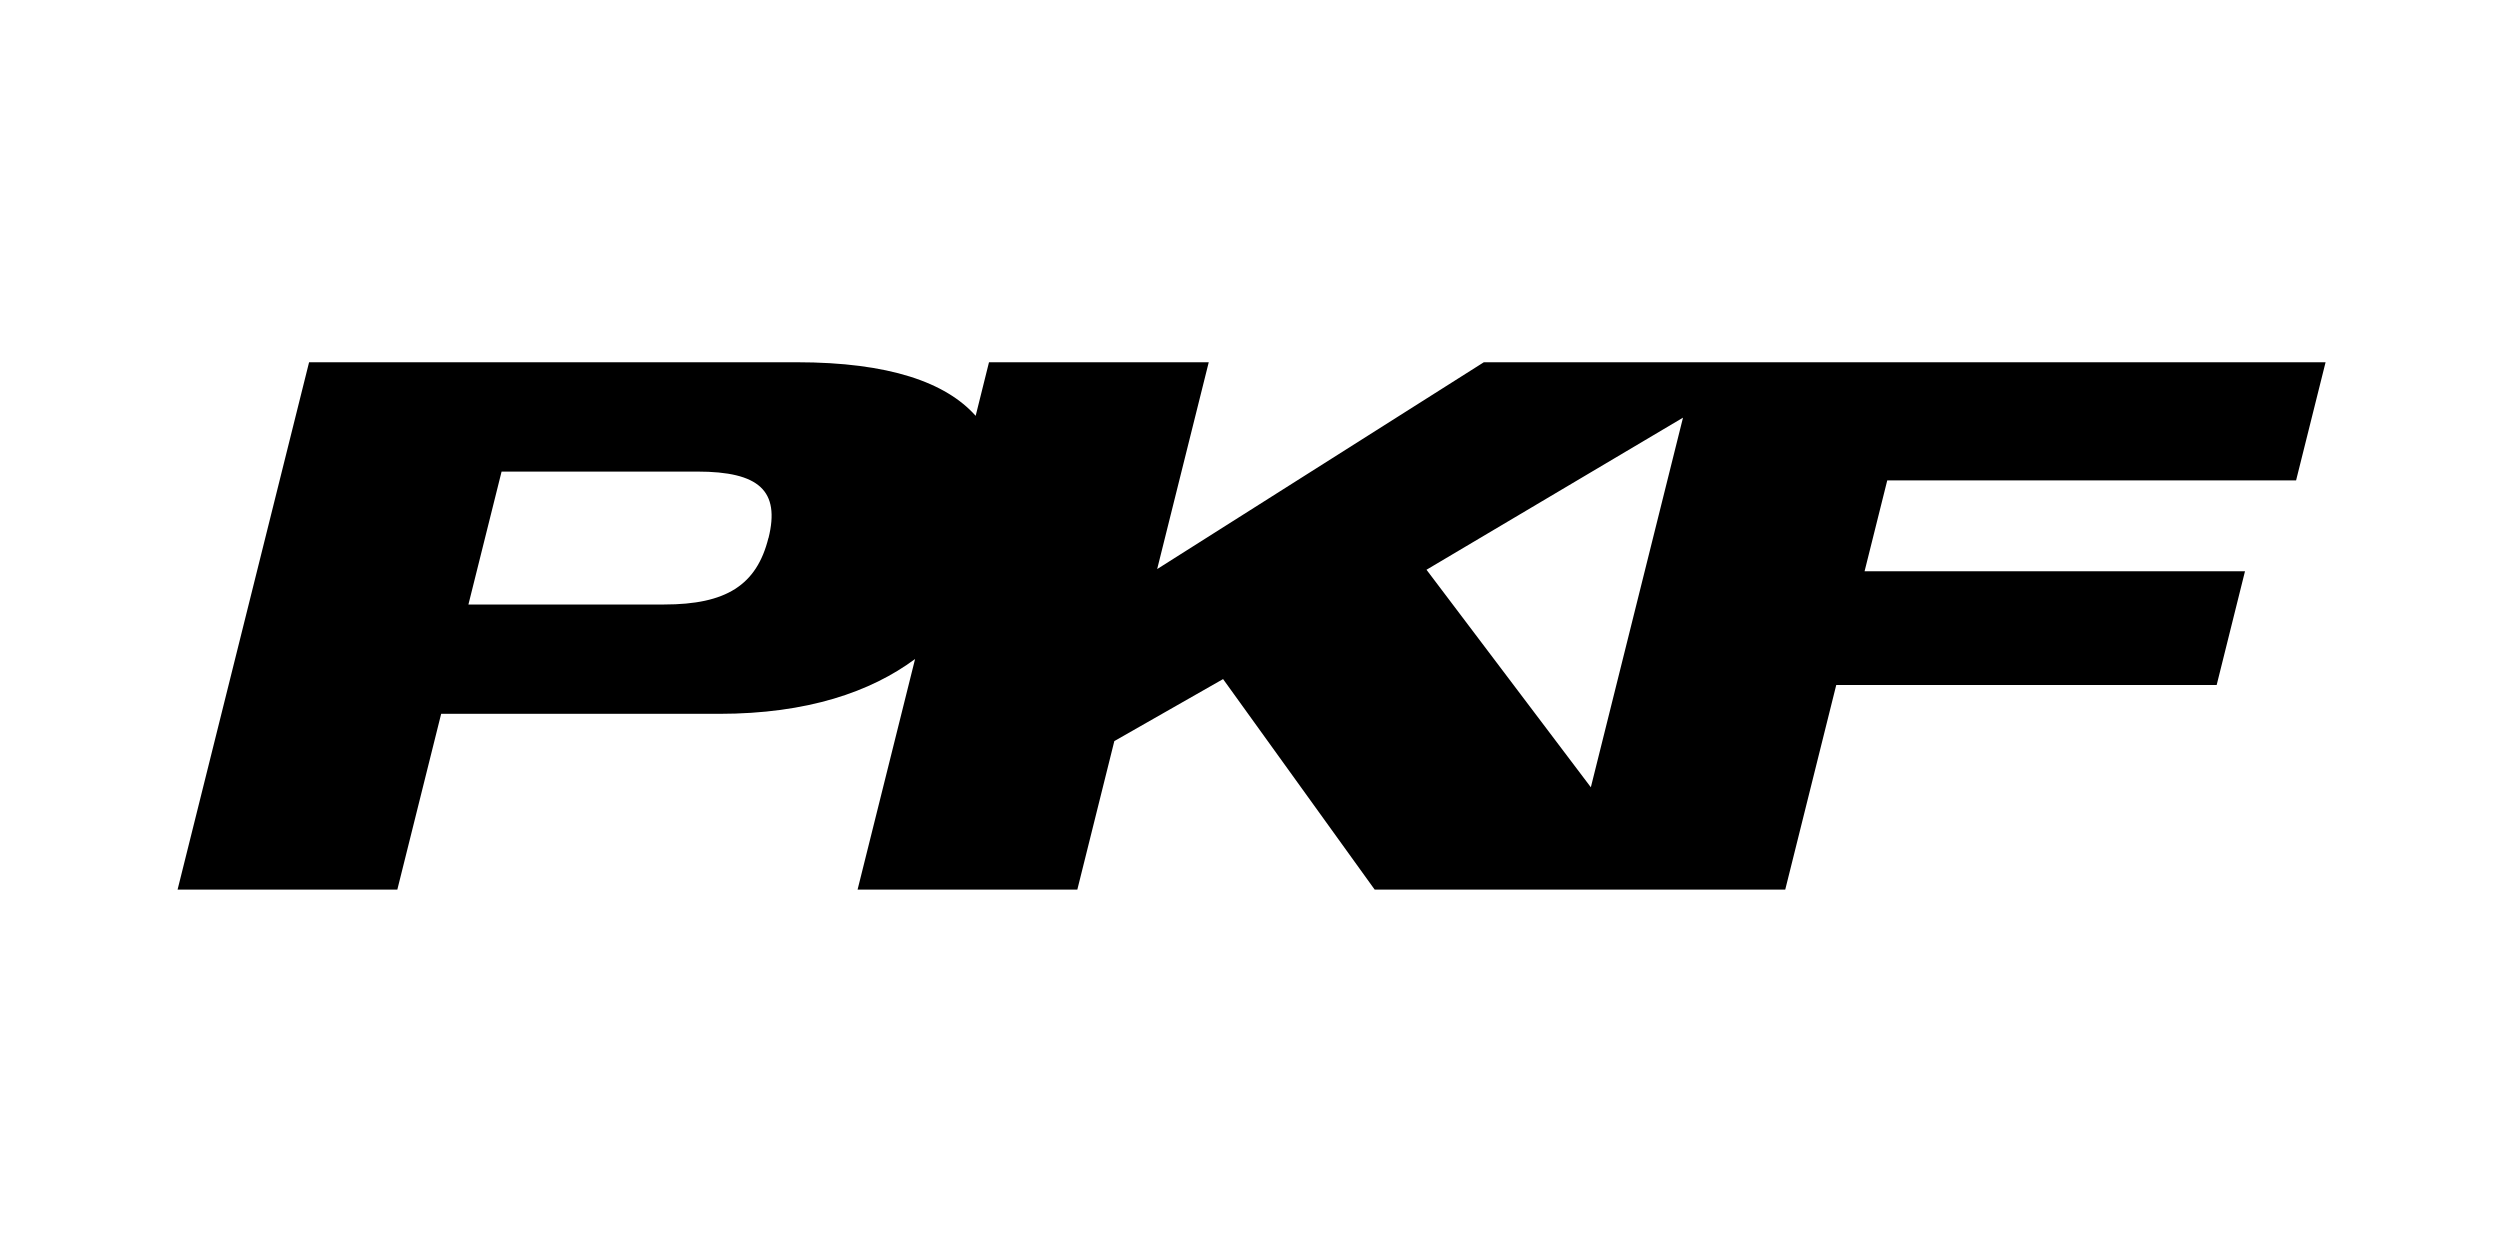 <?xml version="1.0" encoding="UTF-8"?> <svg xmlns="http://www.w3.org/2000/svg" id="COULEUR" viewBox="0 0 300 150"><path d="M275.53,57.65l3.54-14.18h-101.01l-39.2,24.82,6.19-24.82h-26.37l-1.6,6.43c-3.57-4.01-10.37-6.43-21.49-6.43h-58.5l-15.78,63.28h26.37l5.26-21.09h33.35c10.59,0,18.21-2.64,23.52-6.58l-6.9,27.67h26.37l4.44-17.82,13.05-7.44,18.19,25.26h49.27l6.12-24.55h45.65l3.4-13.65h-45.65l2.72-10.9h49.08ZM92.21,64.56c-1.41,5.67-5.09,7.98-12.51,7.98h-23.49l3.98-15.95h23.49c7.42,0,9.95,2.3,8.54,7.98ZM190.9,94.47l-19.72-26.1,30.78-18.25-11.06,44.36Z" fill="#000" stroke-width="0"></path></svg> 